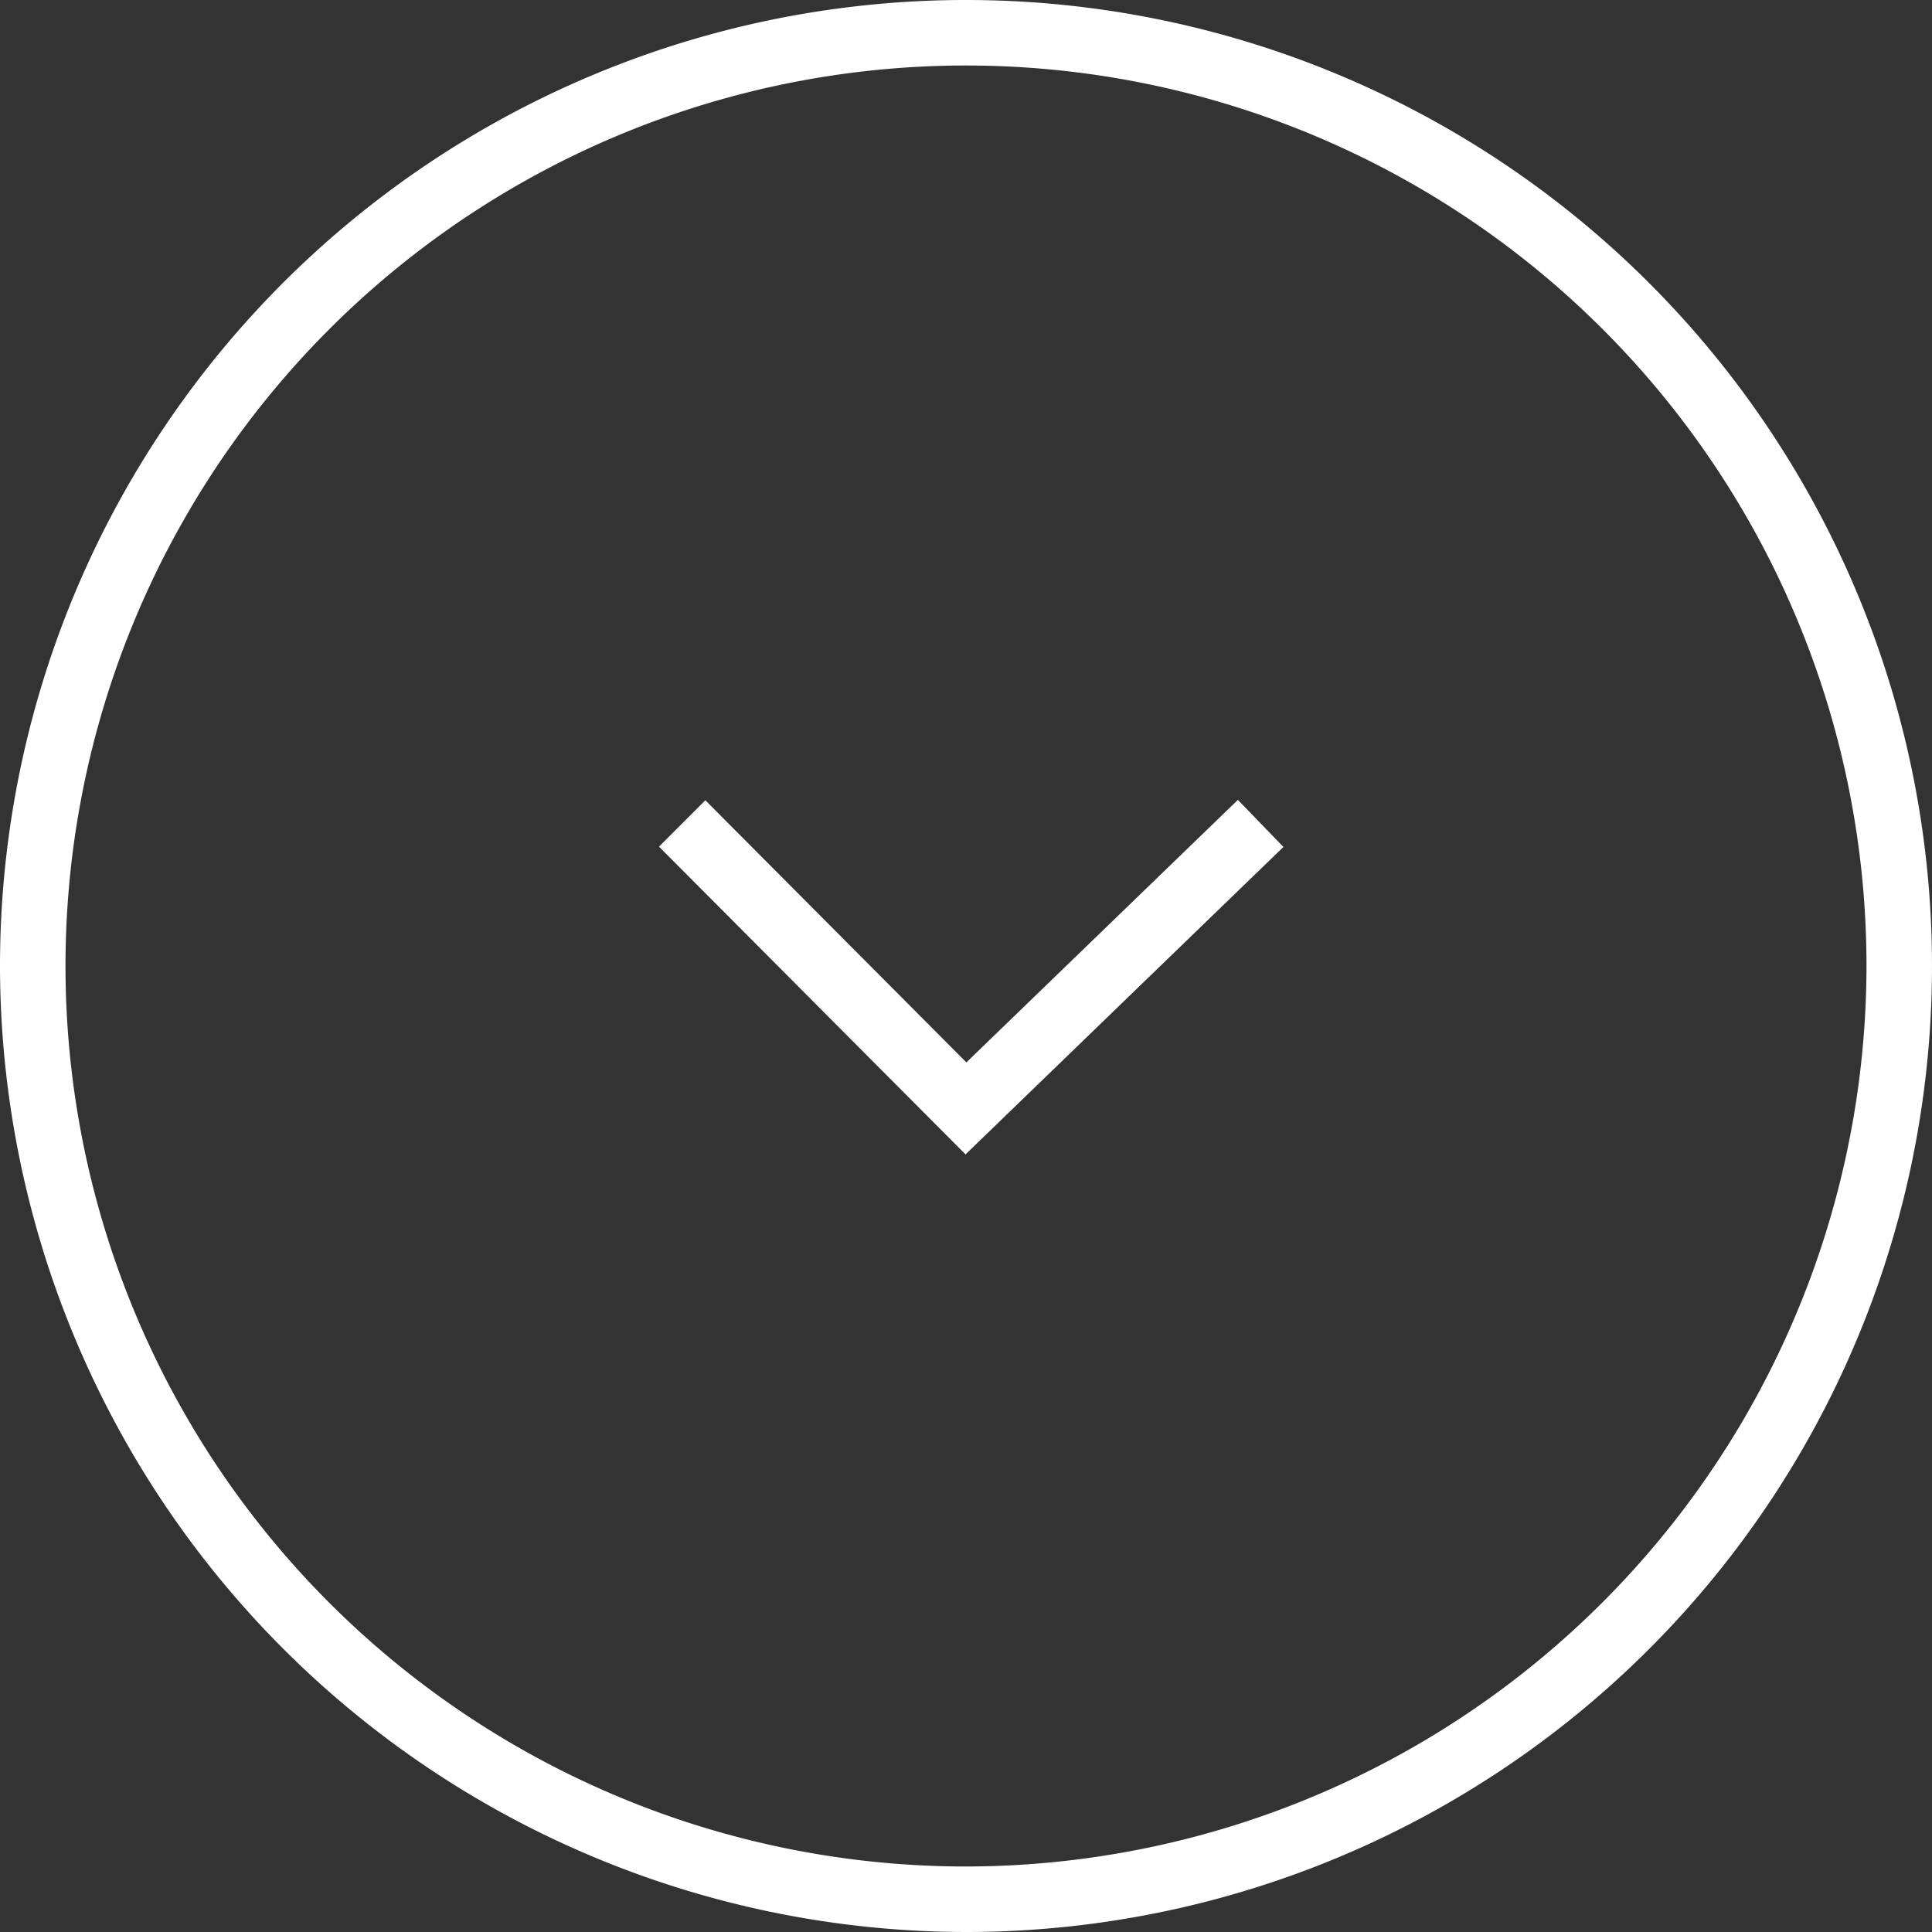 <svg xmlns="http://www.w3.org/2000/svg" xmlns:xlink="http://www.w3.org/1999/xlink" width="45.832" height="45.832" viewBox="0 0 45.832 45.832">
  <rect x="0" y="0" width="45.832" height="45.832" fill="#333333" stroke="none"/>
  <defs>
    <clipPath id="clip-path">
      <rect id="Rectangle_46" data-name="Rectangle 46" width="45.832" height="45.832" fill="#fff"/>
    </clipPath>
  </defs>
  <g id="Group_2" data-name="Group 2" transform="translate(45.832) rotate(90)">
    <g id="Group_1" data-name="Group 1" clip-path="url(#clip-path)">
      <path id="Path_57" data-name="Path 57" d="M22.916,45.832A22.916,22.916,0,1,1,45.832,22.916,22.941,22.941,0,0,1,22.916,45.832Zm0-44.278A21.362,21.362,0,1,0,44.278,22.916,21.387,21.387,0,0,0,22.916,1.554" fill="#fff"/>
      <path id="Path_58" data-name="Path 58" d="M137.917,125.72l-1.1-1.1,6.218-6.192-6.228-6.441,1.117-1.08,7.293,7.541Z" transform="translate(-117.832 -95.521)" fill="#fff"/>
    </g>
  </g>
</svg>
